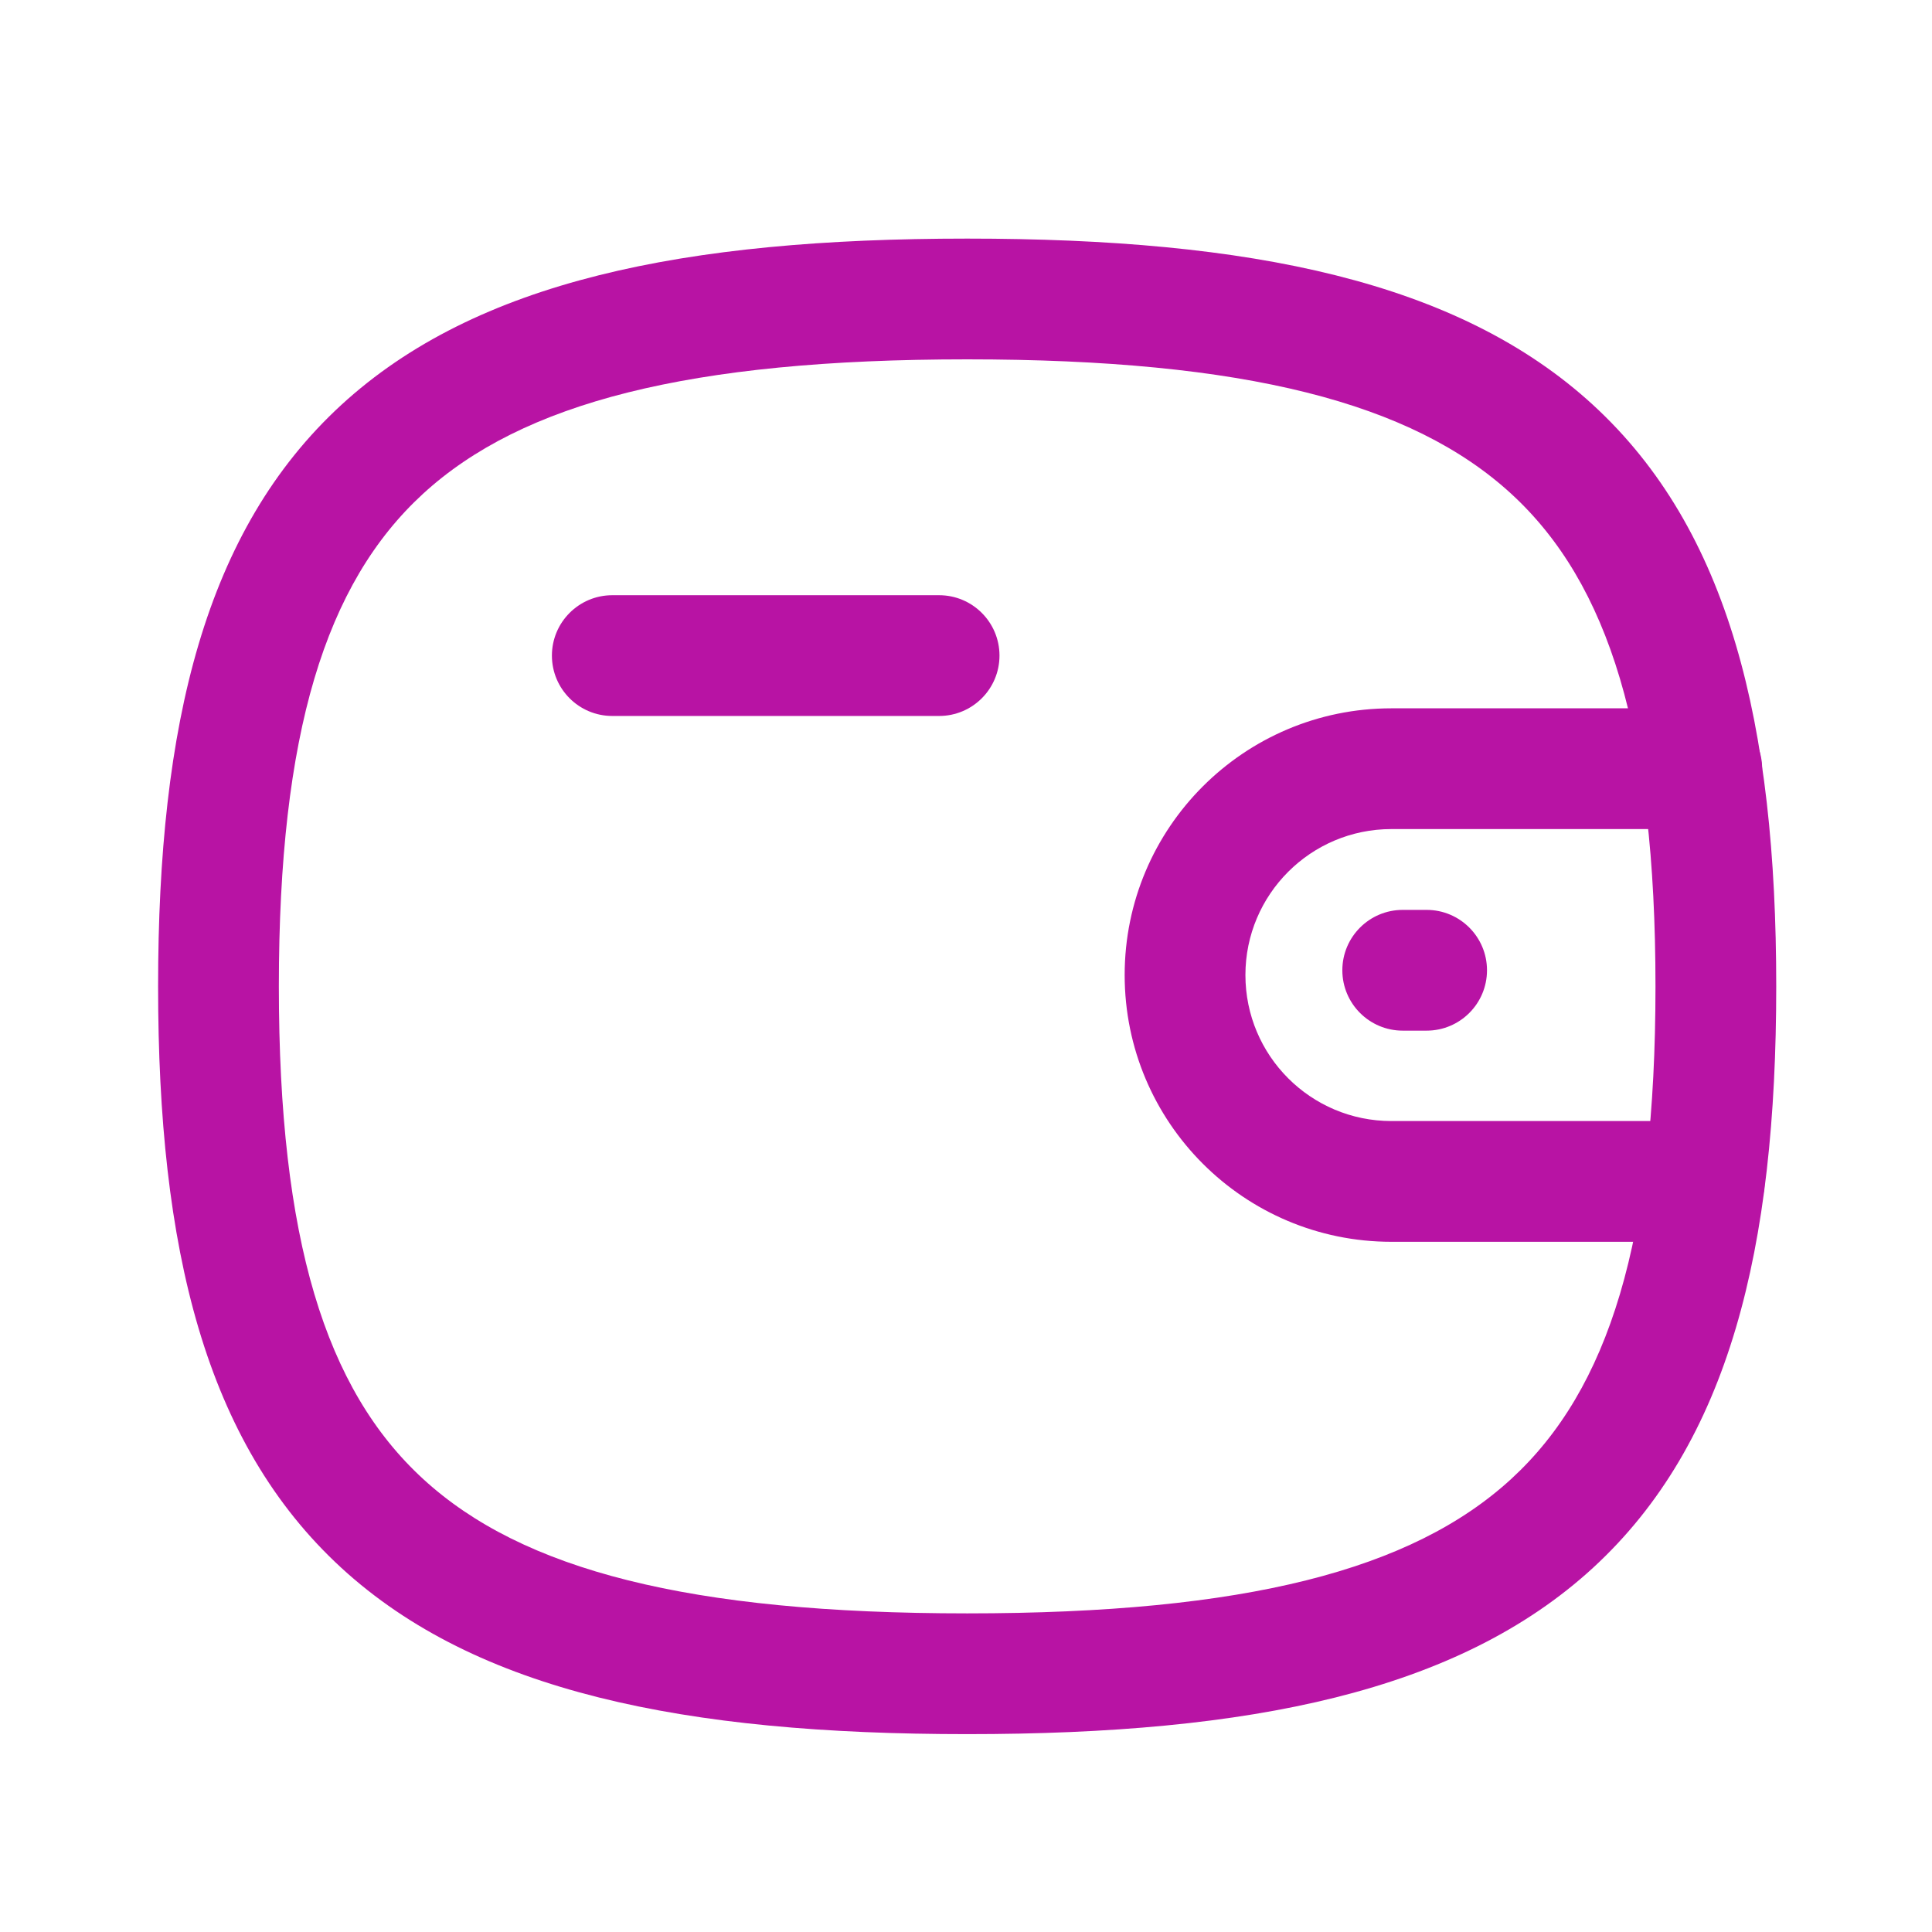 <?xml version="1.0" encoding="UTF-8"?> <svg xmlns="http://www.w3.org/2000/svg" width="24" height="24" viewBox="0 0 24 24" fill="none"><path fill-rule="evenodd" clip-rule="evenodd" d="M17.284 10.299C16.283 10.299 15.471 11.111 15.471 12.112C15.471 13.114 16.283 13.926 17.284 13.926H21.171C21.585 13.926 21.921 14.261 21.921 14.676C21.921 15.09 21.585 15.426 21.171 15.426H17.284C15.454 15.426 13.971 13.942 13.971 12.112C13.971 10.282 15.455 8.799 17.284 8.799H21.14C21.555 8.799 21.89 9.135 21.89 9.549C21.89 9.963 21.555 10.299 21.14 10.299H17.284Z" fill="#B813A4"></path><path fill-rule="evenodd" clip-rule="evenodd" d="M16.675 12.053C16.675 11.639 17.011 11.303 17.425 11.303H17.722C18.136 11.303 18.472 11.639 18.472 12.053C18.472 12.467 18.136 12.803 17.722 12.803H17.425C17.011 12.803 16.675 12.467 16.675 12.053Z" fill="#B813A4"></path><path fill-rule="evenodd" clip-rule="evenodd" d="M6.856 8.144C6.856 7.73 7.192 7.394 7.606 7.394H11.666C12.08 7.394 12.416 7.73 12.416 8.144C12.416 8.558 12.08 8.894 11.666 8.894H7.606C7.192 8.894 6.856 8.558 6.856 8.144Z" fill="#B813A4"></path><path fill-rule="evenodd" clip-rule="evenodd" d="M5.255 6.134C4.043 7.247 3.464 9.105 3.464 12.253C3.464 15.401 4.043 17.259 5.256 18.372C6.487 19.503 8.558 20.042 12.015 20.042C15.471 20.042 17.542 19.503 18.773 18.372C19.985 17.259 20.565 15.401 20.565 12.253C20.565 9.105 19.985 7.247 18.773 6.134C17.542 5.004 15.471 4.464 12.015 4.464C8.558 4.464 6.487 5.004 5.255 6.134ZM4.241 5.029C5.916 3.492 8.496 2.964 12.015 2.964C15.534 2.964 18.113 3.492 19.788 5.029C21.482 6.585 22.065 8.997 22.065 12.253C22.065 15.509 21.482 17.921 19.788 19.477C18.113 21.014 15.534 21.542 12.015 21.542C8.496 21.542 5.916 21.014 4.241 19.477C2.547 17.921 1.964 15.509 1.964 12.253C1.964 8.997 2.547 6.585 4.241 5.029Z" fill="#B813A4"></path></svg> 
